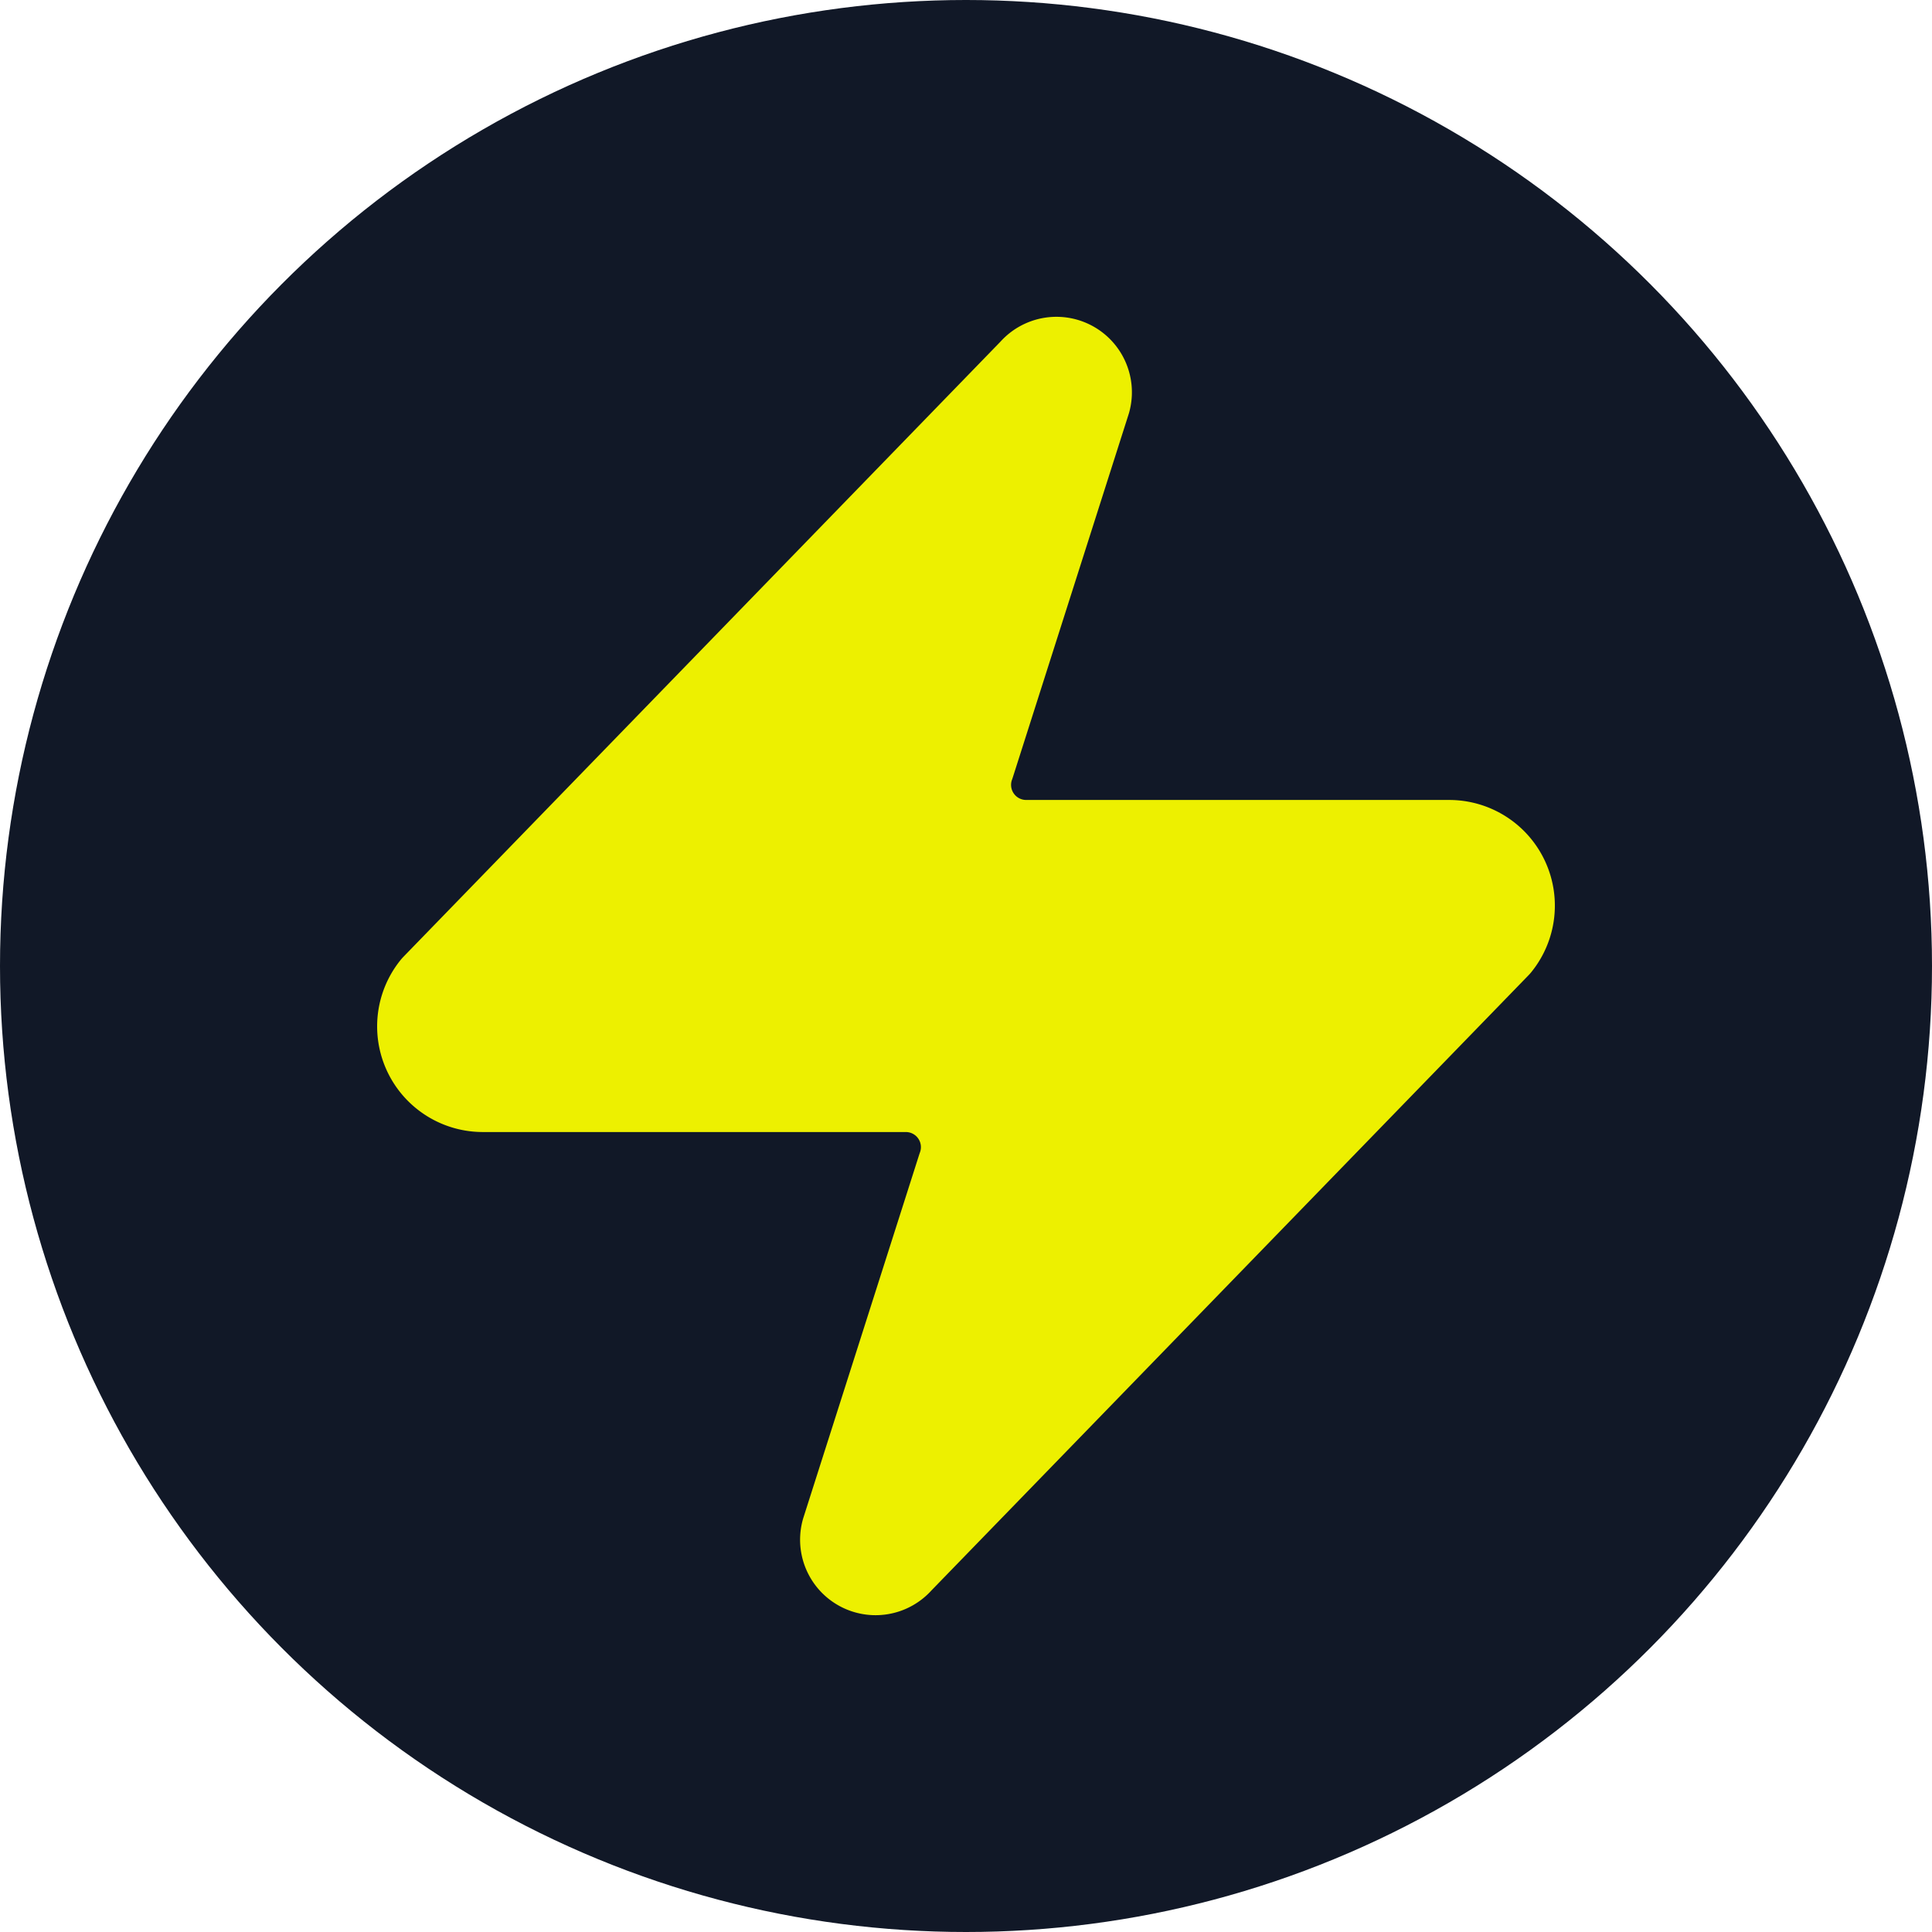 <?xml version="1.0" encoding="UTF-8"?>
<svg width="32" height="32" viewBox="0 0 32 32" fill="none" xmlns="http://www.w3.org/2000/svg">
  <!-- Black background circle -->
  <circle cx="16" cy="16" r="16" fill="#111827"/>
  <!-- Yellow Lucide Zap icon, centered and scaled -->
  <g transform="translate(4, 4) scale(1)">
    <path d="M4 14a1 1 0 0 1-.78-1.63l9.9-10.2a.5.5 0 0 1 .86.46l-1.92 6.02A1 1 0 0 0 13 10h7a1 1 0 0 1 .78 1.63l-9.9 10.2a.5.5 0 0 1-.86-.46l1.92-6.02A1 1 0 0 0 11 14z" 
          fill="#edf000" 
          stroke="#edf000" 
          stroke-width="1.5" 
          stroke-linecap="round" 
          stroke-linejoin="round"/>
  </g>
</svg>
